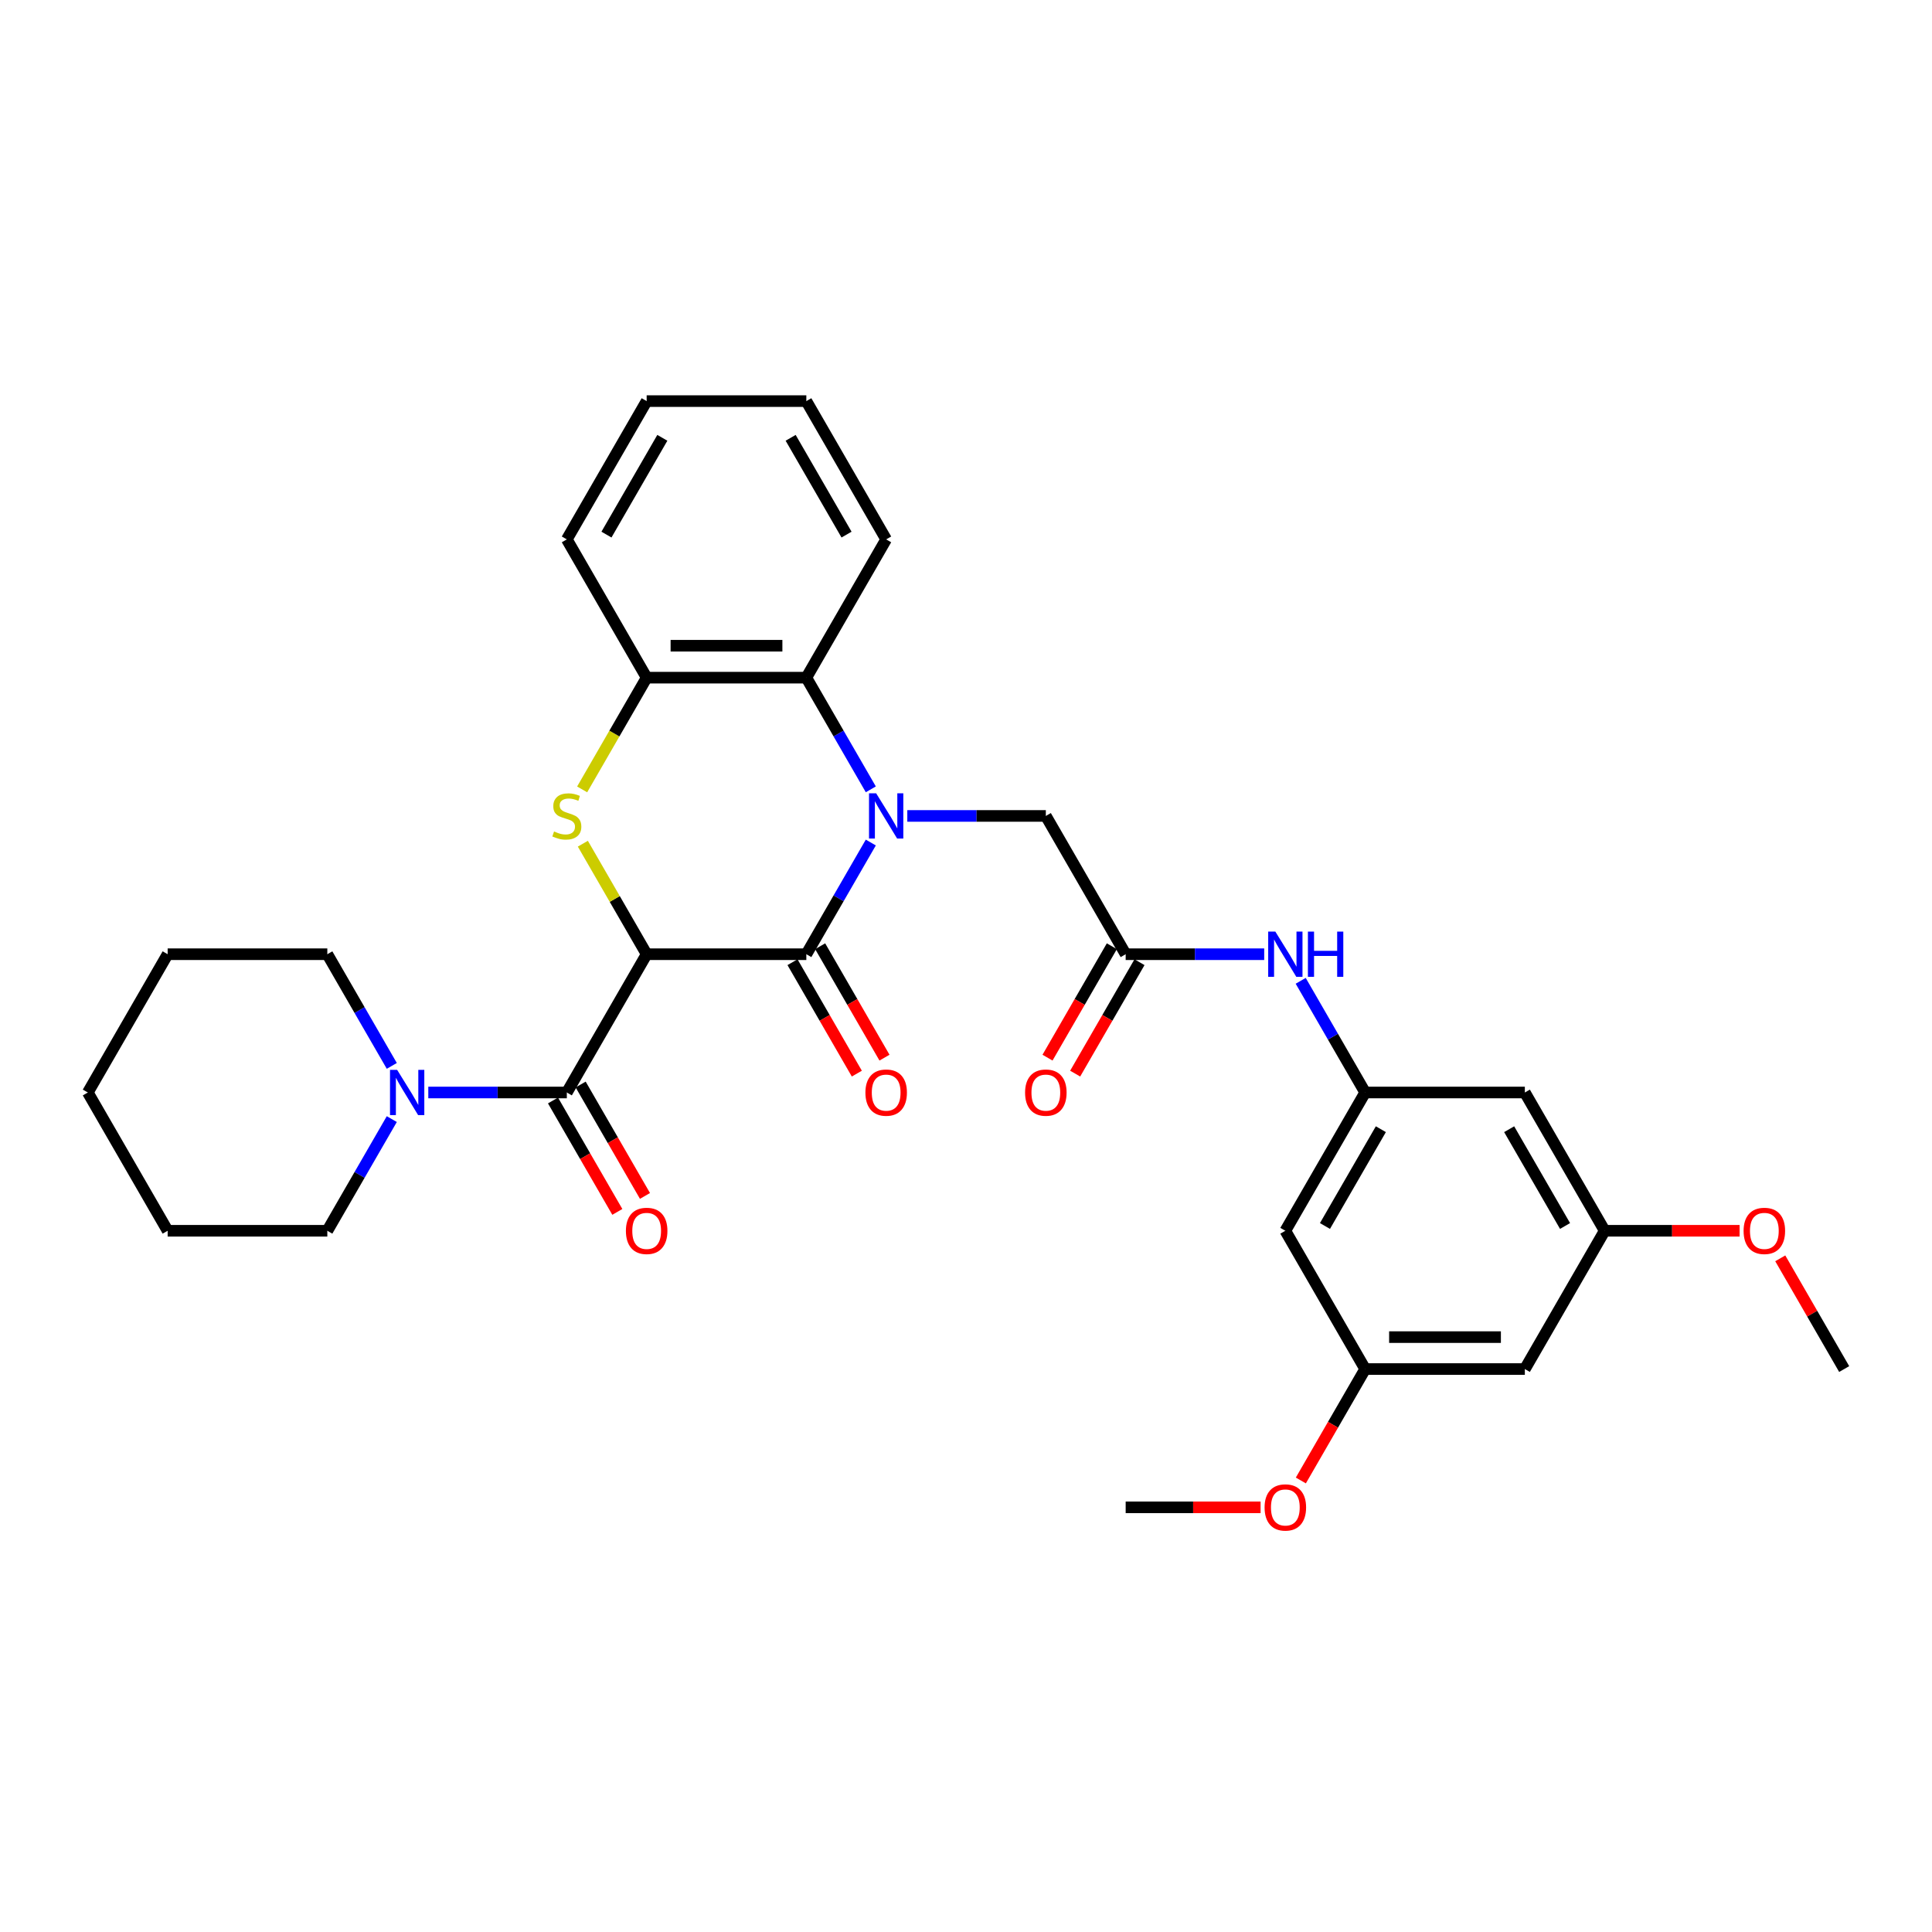 <?xml version='1.0' encoding='iso-8859-1'?>
<svg version='1.1' baseProfile='full'
              xmlns='http://www.w3.org/2000/svg'
                      xmlns:rdkit='http://www.rdkit.org/xml'
                      xmlns:xlink='http://www.w3.org/1999/xlink'
                  xml:space='preserve'
width='1000px' height='1000px' viewBox='0 0 1000 1000'>
<!-- END OF HEADER -->
<rect style='opacity:1.0;fill:#FFFFFF;stroke:none' width='1000' height='1000' x='0' y='0'> </rect>
<path class='bond-1' d='M 334.711,493.901 L 417.355,493.901' style='fill:none;fill-rule:evenodd;stroke:#000000;stroke-width:6px;stroke-linecap:butt;stroke-linejoin:miter;stroke-opacity:1' />
<path class='bond-2' d='M 334.711,493.901 L 318.196,465.296' style='fill:none;fill-rule:evenodd;stroke:#000000;stroke-width:6px;stroke-linecap:butt;stroke-linejoin:miter;stroke-opacity:1' />
<path class='bond-2' d='M 318.196,465.296 L 301.681,436.692' style='fill:none;fill-rule:evenodd;stroke:#CCCC00;stroke-width:6px;stroke-linecap:butt;stroke-linejoin:miter;stroke-opacity:1' />
<path class='bond-3' d='M 334.711,493.901 L 293.388,565.473' style='fill:none;fill-rule:evenodd;stroke:#000000;stroke-width:6px;stroke-linecap:butt;stroke-linejoin:miter;stroke-opacity:1' />
<path class='bond-0' d='M 450.728,436.097 L 434.042,464.999' style='fill:none;fill-rule:evenodd;stroke:#0000FF;stroke-width:6px;stroke-linecap:butt;stroke-linejoin:miter;stroke-opacity:1' />
<path class='bond-0' d='M 434.042,464.999 L 417.355,493.901' style='fill:none;fill-rule:evenodd;stroke:#000000;stroke-width:6px;stroke-linecap:butt;stroke-linejoin:miter;stroke-opacity:1' />
<path class='bond-7' d='M 469.62,422.328 L 505.471,422.328' style='fill:none;fill-rule:evenodd;stroke:#0000FF;stroke-width:6px;stroke-linecap:butt;stroke-linejoin:miter;stroke-opacity:1' />
<path class='bond-7' d='M 505.471,422.328 L 541.322,422.328' style='fill:none;fill-rule:evenodd;stroke:#000000;stroke-width:6px;stroke-linecap:butt;stroke-linejoin:miter;stroke-opacity:1' />
<path class='bond-32' d='M 450.728,408.56 L 434.042,379.658' style='fill:none;fill-rule:evenodd;stroke:#0000FF;stroke-width:6px;stroke-linecap:butt;stroke-linejoin:miter;stroke-opacity:1' />
<path class='bond-32' d='M 434.042,379.658 L 417.355,350.756' style='fill:none;fill-rule:evenodd;stroke:#000000;stroke-width:6px;stroke-linecap:butt;stroke-linejoin:miter;stroke-opacity:1' />
<path class='bond-11' d='M 410.198,498.033 L 426.846,526.869' style='fill:none;fill-rule:evenodd;stroke:#000000;stroke-width:6px;stroke-linecap:butt;stroke-linejoin:miter;stroke-opacity:1' />
<path class='bond-11' d='M 426.846,526.869 L 443.495,555.705' style='fill:none;fill-rule:evenodd;stroke:#FF0000;stroke-width:6px;stroke-linecap:butt;stroke-linejoin:miter;stroke-opacity:1' />
<path class='bond-11' d='M 424.513,489.769 L 441.161,518.604' style='fill:none;fill-rule:evenodd;stroke:#000000;stroke-width:6px;stroke-linecap:butt;stroke-linejoin:miter;stroke-opacity:1' />
<path class='bond-11' d='M 441.161,518.604 L 457.809,547.44' style='fill:none;fill-rule:evenodd;stroke:#FF0000;stroke-width:6px;stroke-linecap:butt;stroke-linejoin:miter;stroke-opacity:1' />
<path class='bond-5' d='M 301.319,408.593 L 318.015,379.675' style='fill:none;fill-rule:evenodd;stroke:#CCCC00;stroke-width:6px;stroke-linecap:butt;stroke-linejoin:miter;stroke-opacity:1' />
<path class='bond-5' d='M 318.015,379.675 L 334.711,350.756' style='fill:none;fill-rule:evenodd;stroke:#000000;stroke-width:6px;stroke-linecap:butt;stroke-linejoin:miter;stroke-opacity:1' />
<path class='bond-6' d='M 293.388,565.473 L 257.537,565.473' style='fill:none;fill-rule:evenodd;stroke:#000000;stroke-width:6px;stroke-linecap:butt;stroke-linejoin:miter;stroke-opacity:1' />
<path class='bond-6' d='M 257.537,565.473 L 221.686,565.473' style='fill:none;fill-rule:evenodd;stroke:#0000FF;stroke-width:6px;stroke-linecap:butt;stroke-linejoin:miter;stroke-opacity:1' />
<path class='bond-12' d='M 286.231,569.605 L 302.88,598.441' style='fill:none;fill-rule:evenodd;stroke:#000000;stroke-width:6px;stroke-linecap:butt;stroke-linejoin:miter;stroke-opacity:1' />
<path class='bond-12' d='M 302.88,598.441 L 319.528,627.277' style='fill:none;fill-rule:evenodd;stroke:#FF0000;stroke-width:6px;stroke-linecap:butt;stroke-linejoin:miter;stroke-opacity:1' />
<path class='bond-12' d='M 300.546,561.341 L 317.194,590.177' style='fill:none;fill-rule:evenodd;stroke:#000000;stroke-width:6px;stroke-linecap:butt;stroke-linejoin:miter;stroke-opacity:1' />
<path class='bond-12' d='M 317.194,590.177 L 333.842,619.012' style='fill:none;fill-rule:evenodd;stroke:#FF0000;stroke-width:6px;stroke-linecap:butt;stroke-linejoin:miter;stroke-opacity:1' />
<path class='bond-4' d='M 417.355,350.756 L 334.711,350.756' style='fill:none;fill-rule:evenodd;stroke:#000000;stroke-width:6px;stroke-linecap:butt;stroke-linejoin:miter;stroke-opacity:1' />
<path class='bond-4' d='M 404.959,334.227 L 347.107,334.227' style='fill:none;fill-rule:evenodd;stroke:#000000;stroke-width:6px;stroke-linecap:butt;stroke-linejoin:miter;stroke-opacity:1' />
<path class='bond-23' d='M 417.355,350.756 L 458.678,279.184' style='fill:none;fill-rule:evenodd;stroke:#000000;stroke-width:6px;stroke-linecap:butt;stroke-linejoin:miter;stroke-opacity:1' />
<path class='bond-24' d='M 334.711,350.756 L 293.388,279.184' style='fill:none;fill-rule:evenodd;stroke:#000000;stroke-width:6px;stroke-linecap:butt;stroke-linejoin:miter;stroke-opacity:1' />
<path class='bond-21' d='M 202.794,551.705 L 186.108,522.803' style='fill:none;fill-rule:evenodd;stroke:#0000FF;stroke-width:6px;stroke-linecap:butt;stroke-linejoin:miter;stroke-opacity:1' />
<path class='bond-21' d='M 186.108,522.803 L 169.421,493.901' style='fill:none;fill-rule:evenodd;stroke:#000000;stroke-width:6px;stroke-linecap:butt;stroke-linejoin:miter;stroke-opacity:1' />
<path class='bond-22' d='M 202.794,579.242 L 186.108,608.144' style='fill:none;fill-rule:evenodd;stroke:#0000FF;stroke-width:6px;stroke-linecap:butt;stroke-linejoin:miter;stroke-opacity:1' />
<path class='bond-22' d='M 186.108,608.144 L 169.421,637.046' style='fill:none;fill-rule:evenodd;stroke:#000000;stroke-width:6px;stroke-linecap:butt;stroke-linejoin:miter;stroke-opacity:1' />
<path class='bond-8' d='M 541.322,422.328 L 582.645,493.901' style='fill:none;fill-rule:evenodd;stroke:#000000;stroke-width:6px;stroke-linecap:butt;stroke-linejoin:miter;stroke-opacity:1' />
<path class='bond-10' d='M 582.645,493.901 L 618.496,493.901' style='fill:none;fill-rule:evenodd;stroke:#000000;stroke-width:6px;stroke-linecap:butt;stroke-linejoin:miter;stroke-opacity:1' />
<path class='bond-10' d='M 618.496,493.901 L 654.347,493.901' style='fill:none;fill-rule:evenodd;stroke:#0000FF;stroke-width:6px;stroke-linecap:butt;stroke-linejoin:miter;stroke-opacity:1' />
<path class='bond-18' d='M 575.487,489.769 L 558.839,518.604' style='fill:none;fill-rule:evenodd;stroke:#000000;stroke-width:6px;stroke-linecap:butt;stroke-linejoin:miter;stroke-opacity:1' />
<path class='bond-18' d='M 558.839,518.604 L 542.191,547.44' style='fill:none;fill-rule:evenodd;stroke:#FF0000;stroke-width:6px;stroke-linecap:butt;stroke-linejoin:miter;stroke-opacity:1' />
<path class='bond-18' d='M 589.802,498.033 L 573.154,526.869' style='fill:none;fill-rule:evenodd;stroke:#000000;stroke-width:6px;stroke-linecap:butt;stroke-linejoin:miter;stroke-opacity:1' />
<path class='bond-18' d='M 573.154,526.869 L 556.505,555.705' style='fill:none;fill-rule:evenodd;stroke:#FF0000;stroke-width:6px;stroke-linecap:butt;stroke-linejoin:miter;stroke-opacity:1' />
<path class='bond-9' d='M 706.612,565.473 L 689.925,536.571' style='fill:none;fill-rule:evenodd;stroke:#000000;stroke-width:6px;stroke-linecap:butt;stroke-linejoin:miter;stroke-opacity:1' />
<path class='bond-9' d='M 689.925,536.571 L 673.239,507.669' style='fill:none;fill-rule:evenodd;stroke:#0000FF;stroke-width:6px;stroke-linecap:butt;stroke-linejoin:miter;stroke-opacity:1' />
<path class='bond-13' d='M 706.612,565.473 L 665.289,637.046' style='fill:none;fill-rule:evenodd;stroke:#000000;stroke-width:6px;stroke-linecap:butt;stroke-linejoin:miter;stroke-opacity:1' />
<path class='bond-13' d='M 714.728,584.473 L 685.802,634.574' style='fill:none;fill-rule:evenodd;stroke:#000000;stroke-width:6px;stroke-linecap:butt;stroke-linejoin:miter;stroke-opacity:1' />
<path class='bond-14' d='M 706.612,565.473 L 789.256,565.473' style='fill:none;fill-rule:evenodd;stroke:#000000;stroke-width:6px;stroke-linecap:butt;stroke-linejoin:miter;stroke-opacity:1' />
<path class='bond-15' d='M 665.289,637.046 L 706.612,708.618' style='fill:none;fill-rule:evenodd;stroke:#000000;stroke-width:6px;stroke-linecap:butt;stroke-linejoin:miter;stroke-opacity:1' />
<path class='bond-16' d='M 789.256,565.473 L 830.579,637.046' style='fill:none;fill-rule:evenodd;stroke:#000000;stroke-width:6px;stroke-linecap:butt;stroke-linejoin:miter;stroke-opacity:1' />
<path class='bond-16' d='M 781.14,584.473 L 810.066,634.574' style='fill:none;fill-rule:evenodd;stroke:#000000;stroke-width:6px;stroke-linecap:butt;stroke-linejoin:miter;stroke-opacity:1' />
<path class='bond-19' d='M 706.612,708.618 L 689.963,737.454' style='fill:none;fill-rule:evenodd;stroke:#000000;stroke-width:6px;stroke-linecap:butt;stroke-linejoin:miter;stroke-opacity:1' />
<path class='bond-19' d='M 689.963,737.454 L 673.315,766.289' style='fill:none;fill-rule:evenodd;stroke:#FF0000;stroke-width:6px;stroke-linecap:butt;stroke-linejoin:miter;stroke-opacity:1' />
<path class='bond-35' d='M 706.612,708.618 L 789.256,708.618' style='fill:none;fill-rule:evenodd;stroke:#000000;stroke-width:6px;stroke-linecap:butt;stroke-linejoin:miter;stroke-opacity:1' />
<path class='bond-35' d='M 719.008,692.089 L 776.86,692.089' style='fill:none;fill-rule:evenodd;stroke:#000000;stroke-width:6px;stroke-linecap:butt;stroke-linejoin:miter;stroke-opacity:1' />
<path class='bond-17' d='M 830.579,637.046 L 789.256,708.618' style='fill:none;fill-rule:evenodd;stroke:#000000;stroke-width:6px;stroke-linecap:butt;stroke-linejoin:miter;stroke-opacity:1' />
<path class='bond-20' d='M 830.579,637.046 L 865.496,637.046' style='fill:none;fill-rule:evenodd;stroke:#000000;stroke-width:6px;stroke-linecap:butt;stroke-linejoin:miter;stroke-opacity:1' />
<path class='bond-20' d='M 865.496,637.046 L 900.413,637.046' style='fill:none;fill-rule:evenodd;stroke:#FF0000;stroke-width:6px;stroke-linecap:butt;stroke-linejoin:miter;stroke-opacity:1' />
<path class='bond-26' d='M 652.479,780.19 L 617.562,780.19' style='fill:none;fill-rule:evenodd;stroke:#FF0000;stroke-width:6px;stroke-linecap:butt;stroke-linejoin:miter;stroke-opacity:1' />
<path class='bond-26' d='M 617.562,780.19 L 582.645,780.19' style='fill:none;fill-rule:evenodd;stroke:#000000;stroke-width:6px;stroke-linecap:butt;stroke-linejoin:miter;stroke-opacity:1' />
<path class='bond-25' d='M 921.459,651.31 L 938.002,679.964' style='fill:none;fill-rule:evenodd;stroke:#FF0000;stroke-width:6px;stroke-linecap:butt;stroke-linejoin:miter;stroke-opacity:1' />
<path class='bond-25' d='M 938.002,679.964 L 954.545,708.618' style='fill:none;fill-rule:evenodd;stroke:#000000;stroke-width:6px;stroke-linecap:butt;stroke-linejoin:miter;stroke-opacity:1' />
<path class='bond-27' d='M 169.421,493.901 L 86.777,493.901' style='fill:none;fill-rule:evenodd;stroke:#000000;stroke-width:6px;stroke-linecap:butt;stroke-linejoin:miter;stroke-opacity:1' />
<path class='bond-28' d='M 169.421,637.046 L 86.777,637.046' style='fill:none;fill-rule:evenodd;stroke:#000000;stroke-width:6px;stroke-linecap:butt;stroke-linejoin:miter;stroke-opacity:1' />
<path class='bond-34' d='M 458.678,279.184 L 417.355,207.611' style='fill:none;fill-rule:evenodd;stroke:#000000;stroke-width:6px;stroke-linecap:butt;stroke-linejoin:miter;stroke-opacity:1' />
<path class='bond-34' d='M 438.165,276.712 L 409.239,226.612' style='fill:none;fill-rule:evenodd;stroke:#000000;stroke-width:6px;stroke-linecap:butt;stroke-linejoin:miter;stroke-opacity:1' />
<path class='bond-30' d='M 293.388,279.184 L 334.711,207.611' style='fill:none;fill-rule:evenodd;stroke:#000000;stroke-width:6px;stroke-linecap:butt;stroke-linejoin:miter;stroke-opacity:1' />
<path class='bond-30' d='M 313.901,276.712 L 342.827,226.612' style='fill:none;fill-rule:evenodd;stroke:#000000;stroke-width:6px;stroke-linecap:butt;stroke-linejoin:miter;stroke-opacity:1' />
<path class='bond-33' d='M 86.777,493.901 L 45.455,565.473' style='fill:none;fill-rule:evenodd;stroke:#000000;stroke-width:6px;stroke-linecap:butt;stroke-linejoin:miter;stroke-opacity:1' />
<path class='bond-31' d='M 86.777,637.046 L 45.455,565.473' style='fill:none;fill-rule:evenodd;stroke:#000000;stroke-width:6px;stroke-linecap:butt;stroke-linejoin:miter;stroke-opacity:1' />
<path class='bond-29' d='M 417.355,207.611 L 334.711,207.611' style='fill:none;fill-rule:evenodd;stroke:#000000;stroke-width:6px;stroke-linecap:butt;stroke-linejoin:miter;stroke-opacity:1' />
<path  class='atom-1' d='M 453.504 410.626
L 461.174 423.023
Q 461.934 424.246, 463.157 426.461
Q 464.38 428.676, 464.446 428.808
L 464.446 410.626
L 467.554 410.626
L 467.554 434.031
L 464.347 434.031
L 456.116 420.477
Q 455.157 418.89, 454.132 417.072
Q 453.14 415.254, 452.843 414.692
L 452.843 434.031
L 449.802 434.031
L 449.802 410.626
L 453.504 410.626
' fill='#0000FF'/>
<path  class='atom-3' d='M 286.777 430.362
Q 287.041 430.461, 288.132 430.924
Q 289.223 431.386, 290.413 431.684
Q 291.636 431.948, 292.826 431.948
Q 295.041 431.948, 296.331 430.89
Q 297.62 429.8, 297.62 427.915
Q 297.62 426.626, 296.959 425.833
Q 296.331 425.039, 295.339 424.609
Q 294.347 424.18, 292.694 423.684
Q 290.612 423.056, 289.355 422.461
Q 288.132 421.866, 287.24 420.609
Q 286.38 419.353, 286.38 417.238
Q 286.38 414.295, 288.364 412.477
Q 290.38 410.659, 294.347 410.659
Q 297.058 410.659, 300.132 411.948
L 299.372 414.494
Q 296.562 413.337, 294.446 413.337
Q 292.165 413.337, 290.909 414.295
Q 289.653 415.221, 289.686 416.841
Q 289.686 418.097, 290.314 418.857
Q 290.975 419.618, 291.901 420.047
Q 292.86 420.477, 294.446 420.973
Q 296.562 421.634, 297.818 422.295
Q 299.074 422.957, 299.967 424.312
Q 300.893 425.634, 300.893 427.915
Q 300.893 431.155, 298.711 432.907
Q 296.562 434.626, 292.959 434.626
Q 290.876 434.626, 289.289 434.163
Q 287.736 433.733, 285.884 432.973
L 286.777 430.362
' fill='#CCCC00'/>
<path  class='atom-7' d='M 205.57 553.771
L 213.24 566.167
Q 214 567.391, 215.223 569.605
Q 216.446 571.82, 216.512 571.953
L 216.512 553.771
L 219.62 553.771
L 219.62 577.176
L 216.413 577.176
L 208.182 563.622
Q 207.223 562.035, 206.198 560.217
Q 205.207 558.399, 204.909 557.837
L 204.909 577.176
L 201.868 577.176
L 201.868 553.771
L 205.57 553.771
' fill='#0000FF'/>
<path  class='atom-11' d='M 660.116 482.198
L 667.785 494.595
Q 668.545 495.818, 669.769 498.033
Q 670.992 500.248, 671.058 500.38
L 671.058 482.198
L 674.165 482.198
L 674.165 505.603
L 670.959 505.603
L 662.727 492.05
Q 661.769 490.463, 660.744 488.645
Q 659.752 486.826, 659.455 486.264
L 659.455 505.603
L 656.413 505.603
L 656.413 482.198
L 660.116 482.198
' fill='#0000FF'/>
<path  class='atom-11' d='M 676.975 482.198
L 680.149 482.198
L 680.149 492.149
L 692.116 492.149
L 692.116 482.198
L 695.289 482.198
L 695.289 505.603
L 692.116 505.603
L 692.116 494.793
L 680.149 494.793
L 680.149 505.603
L 676.975 505.603
L 676.975 482.198
' fill='#0000FF'/>
<path  class='atom-12' d='M 447.934 565.539
Q 447.934 559.919, 450.711 556.779
Q 453.488 553.638, 458.678 553.638
Q 463.868 553.638, 466.645 556.779
Q 469.421 559.919, 469.421 565.539
Q 469.421 571.225, 466.612 574.465
Q 463.802 577.672, 458.678 577.672
Q 453.521 577.672, 450.711 574.465
Q 447.934 571.258, 447.934 565.539
M 458.678 575.027
Q 462.248 575.027, 464.165 572.647
Q 466.116 570.234, 466.116 565.539
Q 466.116 560.944, 464.165 558.63
Q 462.248 556.283, 458.678 556.283
Q 455.107 556.283, 453.157 558.597
Q 451.24 560.911, 451.24 565.539
Q 451.24 570.267, 453.157 572.647
Q 455.107 575.027, 458.678 575.027
' fill='#FF0000'/>
<path  class='atom-13' d='M 323.967 637.112
Q 323.967 631.492, 326.744 628.351
Q 329.521 625.211, 334.711 625.211
Q 339.901 625.211, 342.678 628.351
Q 345.455 631.492, 345.455 637.112
Q 345.455 642.798, 342.645 646.037
Q 339.835 649.244, 334.711 649.244
Q 329.554 649.244, 326.744 646.037
Q 323.967 642.831, 323.967 637.112
M 334.711 646.599
Q 338.281 646.599, 340.198 644.219
Q 342.149 641.806, 342.149 637.112
Q 342.149 632.517, 340.198 630.203
Q 338.281 627.855, 334.711 627.855
Q 331.14 627.855, 329.19 630.169
Q 327.273 632.484, 327.273 637.112
Q 327.273 641.839, 329.19 644.219
Q 331.14 646.599, 334.711 646.599
' fill='#FF0000'/>
<path  class='atom-19' d='M 530.579 565.539
Q 530.579 559.919, 533.355 556.779
Q 536.132 553.638, 541.322 553.638
Q 546.512 553.638, 549.289 556.779
Q 552.066 559.919, 552.066 565.539
Q 552.066 571.225, 549.256 574.465
Q 546.446 577.672, 541.322 577.672
Q 536.165 577.672, 533.355 574.465
Q 530.579 571.258, 530.579 565.539
M 541.322 575.027
Q 544.893 575.027, 546.81 572.647
Q 548.76 570.234, 548.76 565.539
Q 548.76 560.944, 546.81 558.63
Q 544.893 556.283, 541.322 556.283
Q 537.752 556.283, 535.802 558.597
Q 533.884 560.911, 533.884 565.539
Q 533.884 570.267, 535.802 572.647
Q 537.752 575.027, 541.322 575.027
' fill='#FF0000'/>
<path  class='atom-20' d='M 654.545 780.256
Q 654.545 774.636, 657.322 771.496
Q 660.099 768.356, 665.289 768.356
Q 670.479 768.356, 673.256 771.496
Q 676.033 774.636, 676.033 780.256
Q 676.033 785.942, 673.223 789.182
Q 670.413 792.389, 665.289 792.389
Q 660.132 792.389, 657.322 789.182
Q 654.545 785.975, 654.545 780.256
M 665.289 789.744
Q 668.86 789.744, 670.777 787.364
Q 672.727 784.951, 672.727 780.256
Q 672.727 775.661, 670.777 773.347
Q 668.86 771, 665.289 771
Q 661.719 771, 659.769 773.314
Q 657.851 775.628, 657.851 780.256
Q 657.851 784.984, 659.769 787.364
Q 661.719 789.744, 665.289 789.744
' fill='#FF0000'/>
<path  class='atom-21' d='M 902.479 637.112
Q 902.479 631.492, 905.256 628.351
Q 908.033 625.211, 913.223 625.211
Q 918.413 625.211, 921.19 628.351
Q 923.967 631.492, 923.967 637.112
Q 923.967 642.798, 921.157 646.037
Q 918.347 649.244, 913.223 649.244
Q 908.066 649.244, 905.256 646.037
Q 902.479 642.831, 902.479 637.112
M 913.223 646.599
Q 916.793 646.599, 918.711 644.219
Q 920.661 641.806, 920.661 637.112
Q 920.661 632.517, 918.711 630.203
Q 916.793 627.855, 913.223 627.855
Q 909.653 627.855, 907.702 630.169
Q 905.785 632.484, 905.785 637.112
Q 905.785 641.839, 907.702 644.219
Q 909.653 646.599, 913.223 646.599
' fill='#FF0000'/>
</svg>
